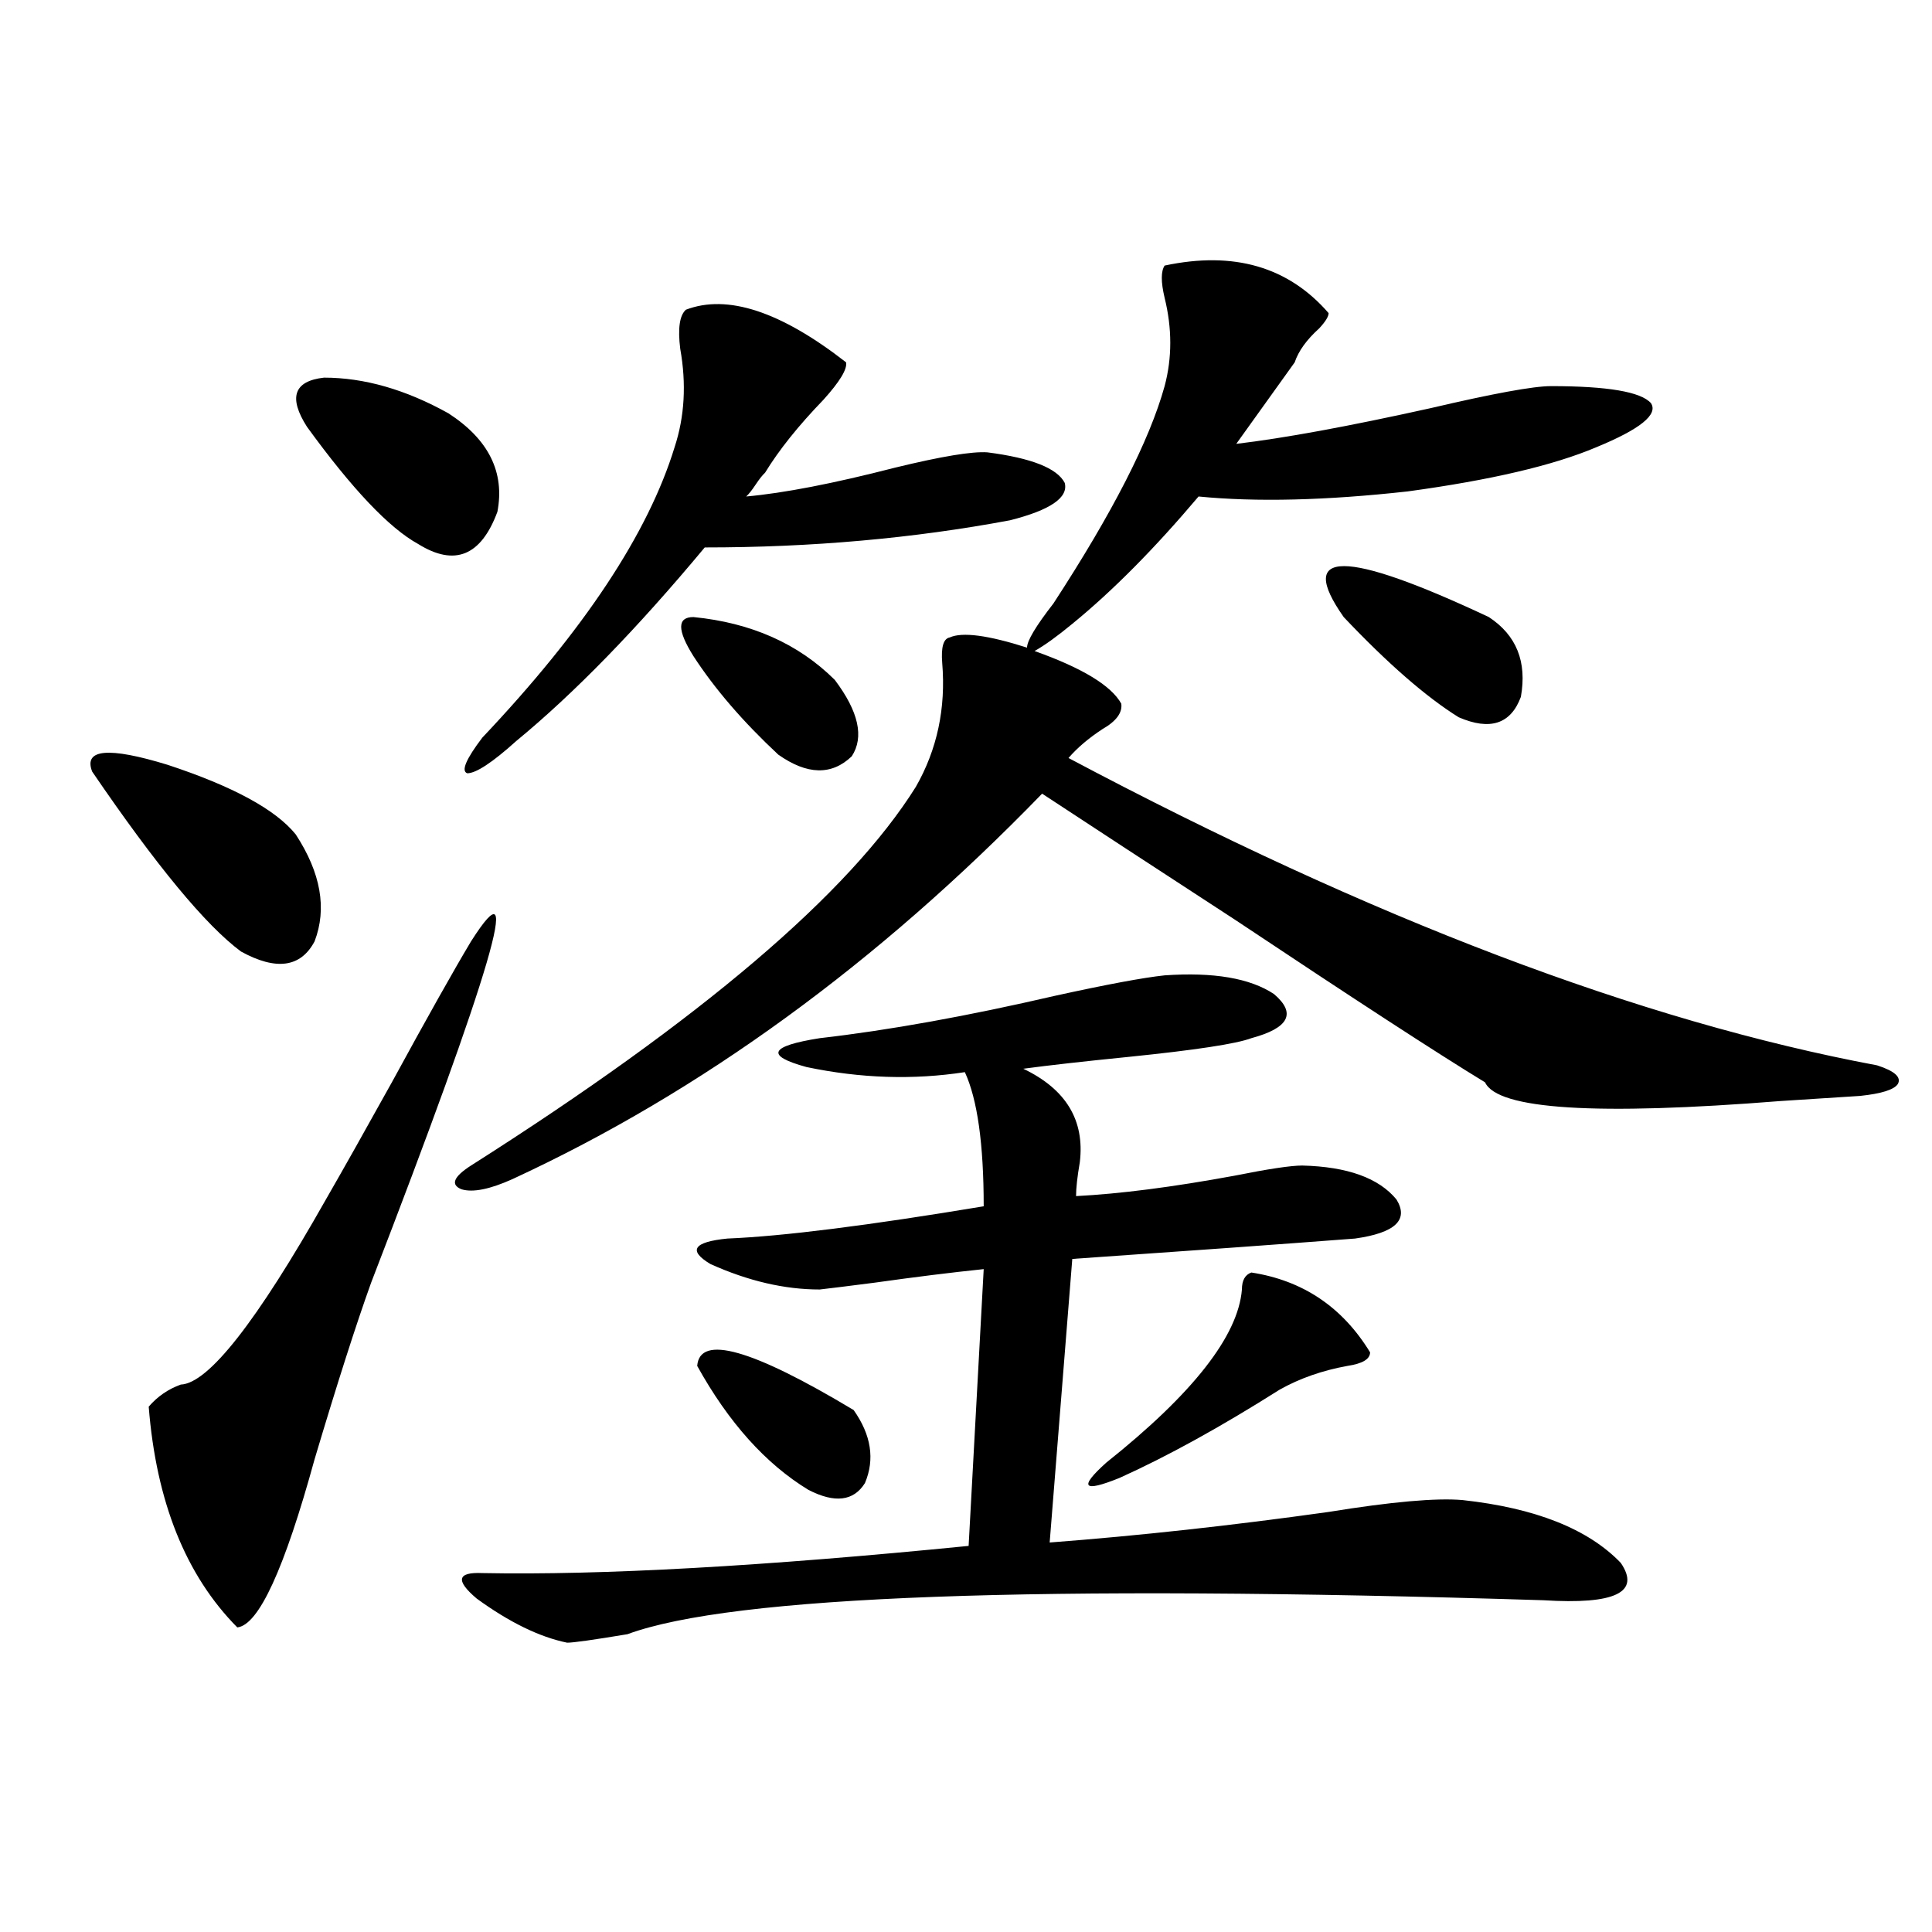 <?xml version="1.0" encoding="utf-8"?>
<!-- Generator: Adobe Illustrator 16.0.0, SVG Export Plug-In . SVG Version: 6.00 Build 0)  -->
<!DOCTYPE svg PUBLIC "-//W3C//DTD SVG 1.1//EN" "http://www.w3.org/Graphics/SVG/1.1/DTD/svg11.dtd">
<svg version="1.1" id="图层_1" xmlns="http://www.w3.org/2000/svg" xmlns:xlink="http://www.w3.org/1999/xlink" x="0px" y="0px"
	 width="1000px" height="1000px" viewBox="0 0 1000 1000" enable-background="new 0 0 1000 1000" xml:space="preserve">
<path d="M47.706,399.371c-4.558-11.714,8.445-12.882,39.023-3.516c33.811,11.138,55.929,23.153,66.34,36.035
	c13.003,19.927,16.25,38.384,9.756,55.371c-7.164,13.485-19.847,15.243-38.048,5.273C106.562,479.063,80.876,448.013,47.706,399.371
	z M243.799,487.262c27.957-43.945,10.731,14.941-51.706,176.66c-7.805,21.685-17.561,52.157-29.268,91.406
	c-15.609,56.841-28.947,85.831-39.999,87.012c-26.676-26.944-41.95-65.039-45.853-114.258c4.543-5.273,10.076-9.077,16.585-11.426
	c14.299-0.577,39.344-32.52,75.12-95.801c9.101-15.82,20.487-36.035,34.146-60.645C221.025,526.813,234.684,502.505,243.799,487.262
	z M232.092,213.922c20.808,13.485,29.268,30.473,25.365,50.977c-8.46,22.852-22.118,28.427-40.975,16.699
	c-14.969-8.198-34.146-28.414-57.56-60.645c-9.756-15.23-6.829-23.73,8.78-25.488C188.511,195.465,209.974,201.617,232.092,213.922z
	 M602.814,137.457c35.762-7.608,64.054,0.59,84.876,24.609c0,1.758-1.631,4.395-4.878,7.91
	c-6.509,5.863-10.731,11.728-12.683,17.578l-30.243,42.188c24.71-2.926,58.2-9.078,100.485-18.457
	c32.515-7.608,53.322-11.426,62.438-11.426c29.268,0,46.493,2.938,51.706,8.789c3.902,5.863-5.533,13.485-28.292,22.852
	c-22.118,9.379-54.633,17.001-97.559,22.852c-42.285,4.696-78.382,5.575-108.29,2.637c-22.773,26.958-44.557,48.931-65.364,65.918
	c-7.805,6.454-14.313,11.138-19.512,14.063c24.71,8.789,39.664,17.88,44.877,27.246c0.641,4.696-2.606,9.091-9.756,13.184
	c-7.164,4.696-13.018,9.668-17.561,14.941c156.734,83.208,296.243,136.23,418.526,159.082c9.101,2.938,12.683,6.152,10.731,9.668
	c-1.951,2.938-8.46,4.985-19.512,6.152c-9.756,0.591-23.414,1.47-40.975,2.637c-95.607,7.622-146.673,4.395-153.167-9.668
	c-24.069-14.64-67.315-42.765-129.753-84.375c-42.285-27.534-75.455-49.219-99.51-65.039
	c-85.211,87.891-176.581,154.399-274.14,199.512c-11.707,5.273-20.487,7.031-26.341,5.273c-5.854-2.335-4.237-6.44,4.878-12.305
	c119.021-75.586,195.758-140.913,230.238-195.996c11.052-19.336,15.609-40.718,13.658-64.16c-0.655-8.198,0.641-12.593,3.902-13.184
	c6.494-2.925,19.832-1.167,39.999,5.273c0-3.516,4.543-11.124,13.658-22.852c30.563-46.871,49.755-84.375,57.56-112.5
	c3.902-14.64,3.902-29.883,0-45.703C600.863,145.957,600.863,140.396,602.814,137.457z M602.814,504.84
	c25.365-1.758,44.222,1.47,56.584,9.668c11.707,9.97,7.805,17.578-11.707,22.852c-7.805,2.938-28.947,6.152-63.413,9.668
	c-23.414,2.349-41.63,4.395-54.633,6.152c22.104,10.547,31.859,26.669,29.268,48.34c-1.311,7.622-1.951,13.485-1.951,17.578
	c22.759-1.167,50.075-4.683,81.949-10.547c17.561-3.516,29.268-5.273,35.121-5.273c23.414,0.591,39.664,6.454,48.779,17.578
	c6.494,10.547-0.655,17.29-21.463,20.215c-38.383,2.938-87.162,6.454-146.338,10.547l-11.707,146.777
	c46.173-3.516,94.297-8.789,144.387-15.82c32.515-5.273,55.608-7.319,69.267-6.152c37.713,4.106,65.029,14.941,81.949,32.52
	c10.396,15.229-2.927,21.671-39.999,19.336c-262.112-8.198-420.157-2.349-474.135,17.578c-17.561,2.925-27.972,4.395-31.219,4.395
	c-14.313-2.938-29.923-10.547-46.828-22.852c-11.066-9.366-10.091-13.761,2.927-13.184c61.782,1.181,145.683-3.516,251.701-14.063
	l7.805-143.262c-16.92,1.758-35.776,4.106-56.584,7.031c-13.658,1.758-23.094,2.938-28.292,3.516
	c-18.216,0-37.072-4.395-56.584-13.184c-11.707-7.031-8.78-11.426,8.78-13.184c28.612-1.167,72.834-6.729,132.68-16.699
	c0-32.218-3.262-55.371-9.756-69.434c-26.676,4.106-53.992,3.228-81.949-2.637c-21.463-5.851-19.191-10.835,6.829-14.941
	c35.762-4.093,76.416-11.426,121.948-21.973C572.892,509.536,591.748,506.021,602.814,504.84z M355.016,160.309
	c21.463-8.199,49.1,0.879,82.925,27.246c0.641,3.516-3.262,9.97-11.707,19.336c-13.018,13.485-23.094,26.078-30.243,37.793
	c-1.311,1.181-2.927,3.227-4.878,6.152c-1.951,2.938-3.582,4.984-4.878,6.152c19.512-1.758,45.197-6.729,77.071-14.941
	c24.055-5.851,39.999-8.487,47.804-7.91c22.759,2.938,36.097,8.212,39.999,15.82c1.951,7.621-7.484,14.063-28.292,19.336
	c-50.09,9.38-102.771,14.063-158.045,14.063c-35.121,42.188-67.65,75.586-97.559,100.195
	c-12.362,11.138-20.822,16.699-25.365,16.699c-3.262-1.167-0.655-7.319,7.805-18.457c52.682-55.659,85.852-105.757,99.51-150.293
	c5.198-15.82,6.174-32.809,2.927-50.977C350.778,169.977,351.754,163.247,355.016,160.309z M358.918,319.391
	c29.908,2.938,54.298,13.774,73.169,32.52c12.348,16.411,15.274,29.595,8.78,39.551c-10.411,9.97-23.094,9.668-38.048-0.879
	c-18.216-16.987-32.85-33.976-43.901-50.977C350.458,326.134,350.458,319.391,358.918,319.391z M360.869,706.988
	c1.296-16.397,28.292-8.789,80.974,22.852c9.101,12.896,11.052,25.488,5.854,37.793c-5.854,9.38-15.609,10.547-29.268,3.516
	C396.311,757.677,377.119,736.294,360.869,706.988z M647.691,658.648c26.661,4.106,47.148,17.88,61.462,41.309
	c0,3.516-3.902,5.864-11.707,7.031c-13.018,2.349-24.725,6.454-35.121,12.305c-30.578,19.336-58.215,34.579-82.925,45.703
	c-18.871,7.622-21.143,4.985-6.829-7.91c44.877-35.733,68.291-65.616,70.242-89.648C642.813,662.755,644.43,659.829,647.691,658.648
	z M695.495,319.391c-24.725-35.156,0.32-35.156,75.12,0c14.299,9.38,19.832,23.153,16.585,41.309
	c-5.213,14.063-15.944,17.578-32.194,10.547C738.086,360.699,718.254,343.423,695.495,319.391z"/>
</svg>
